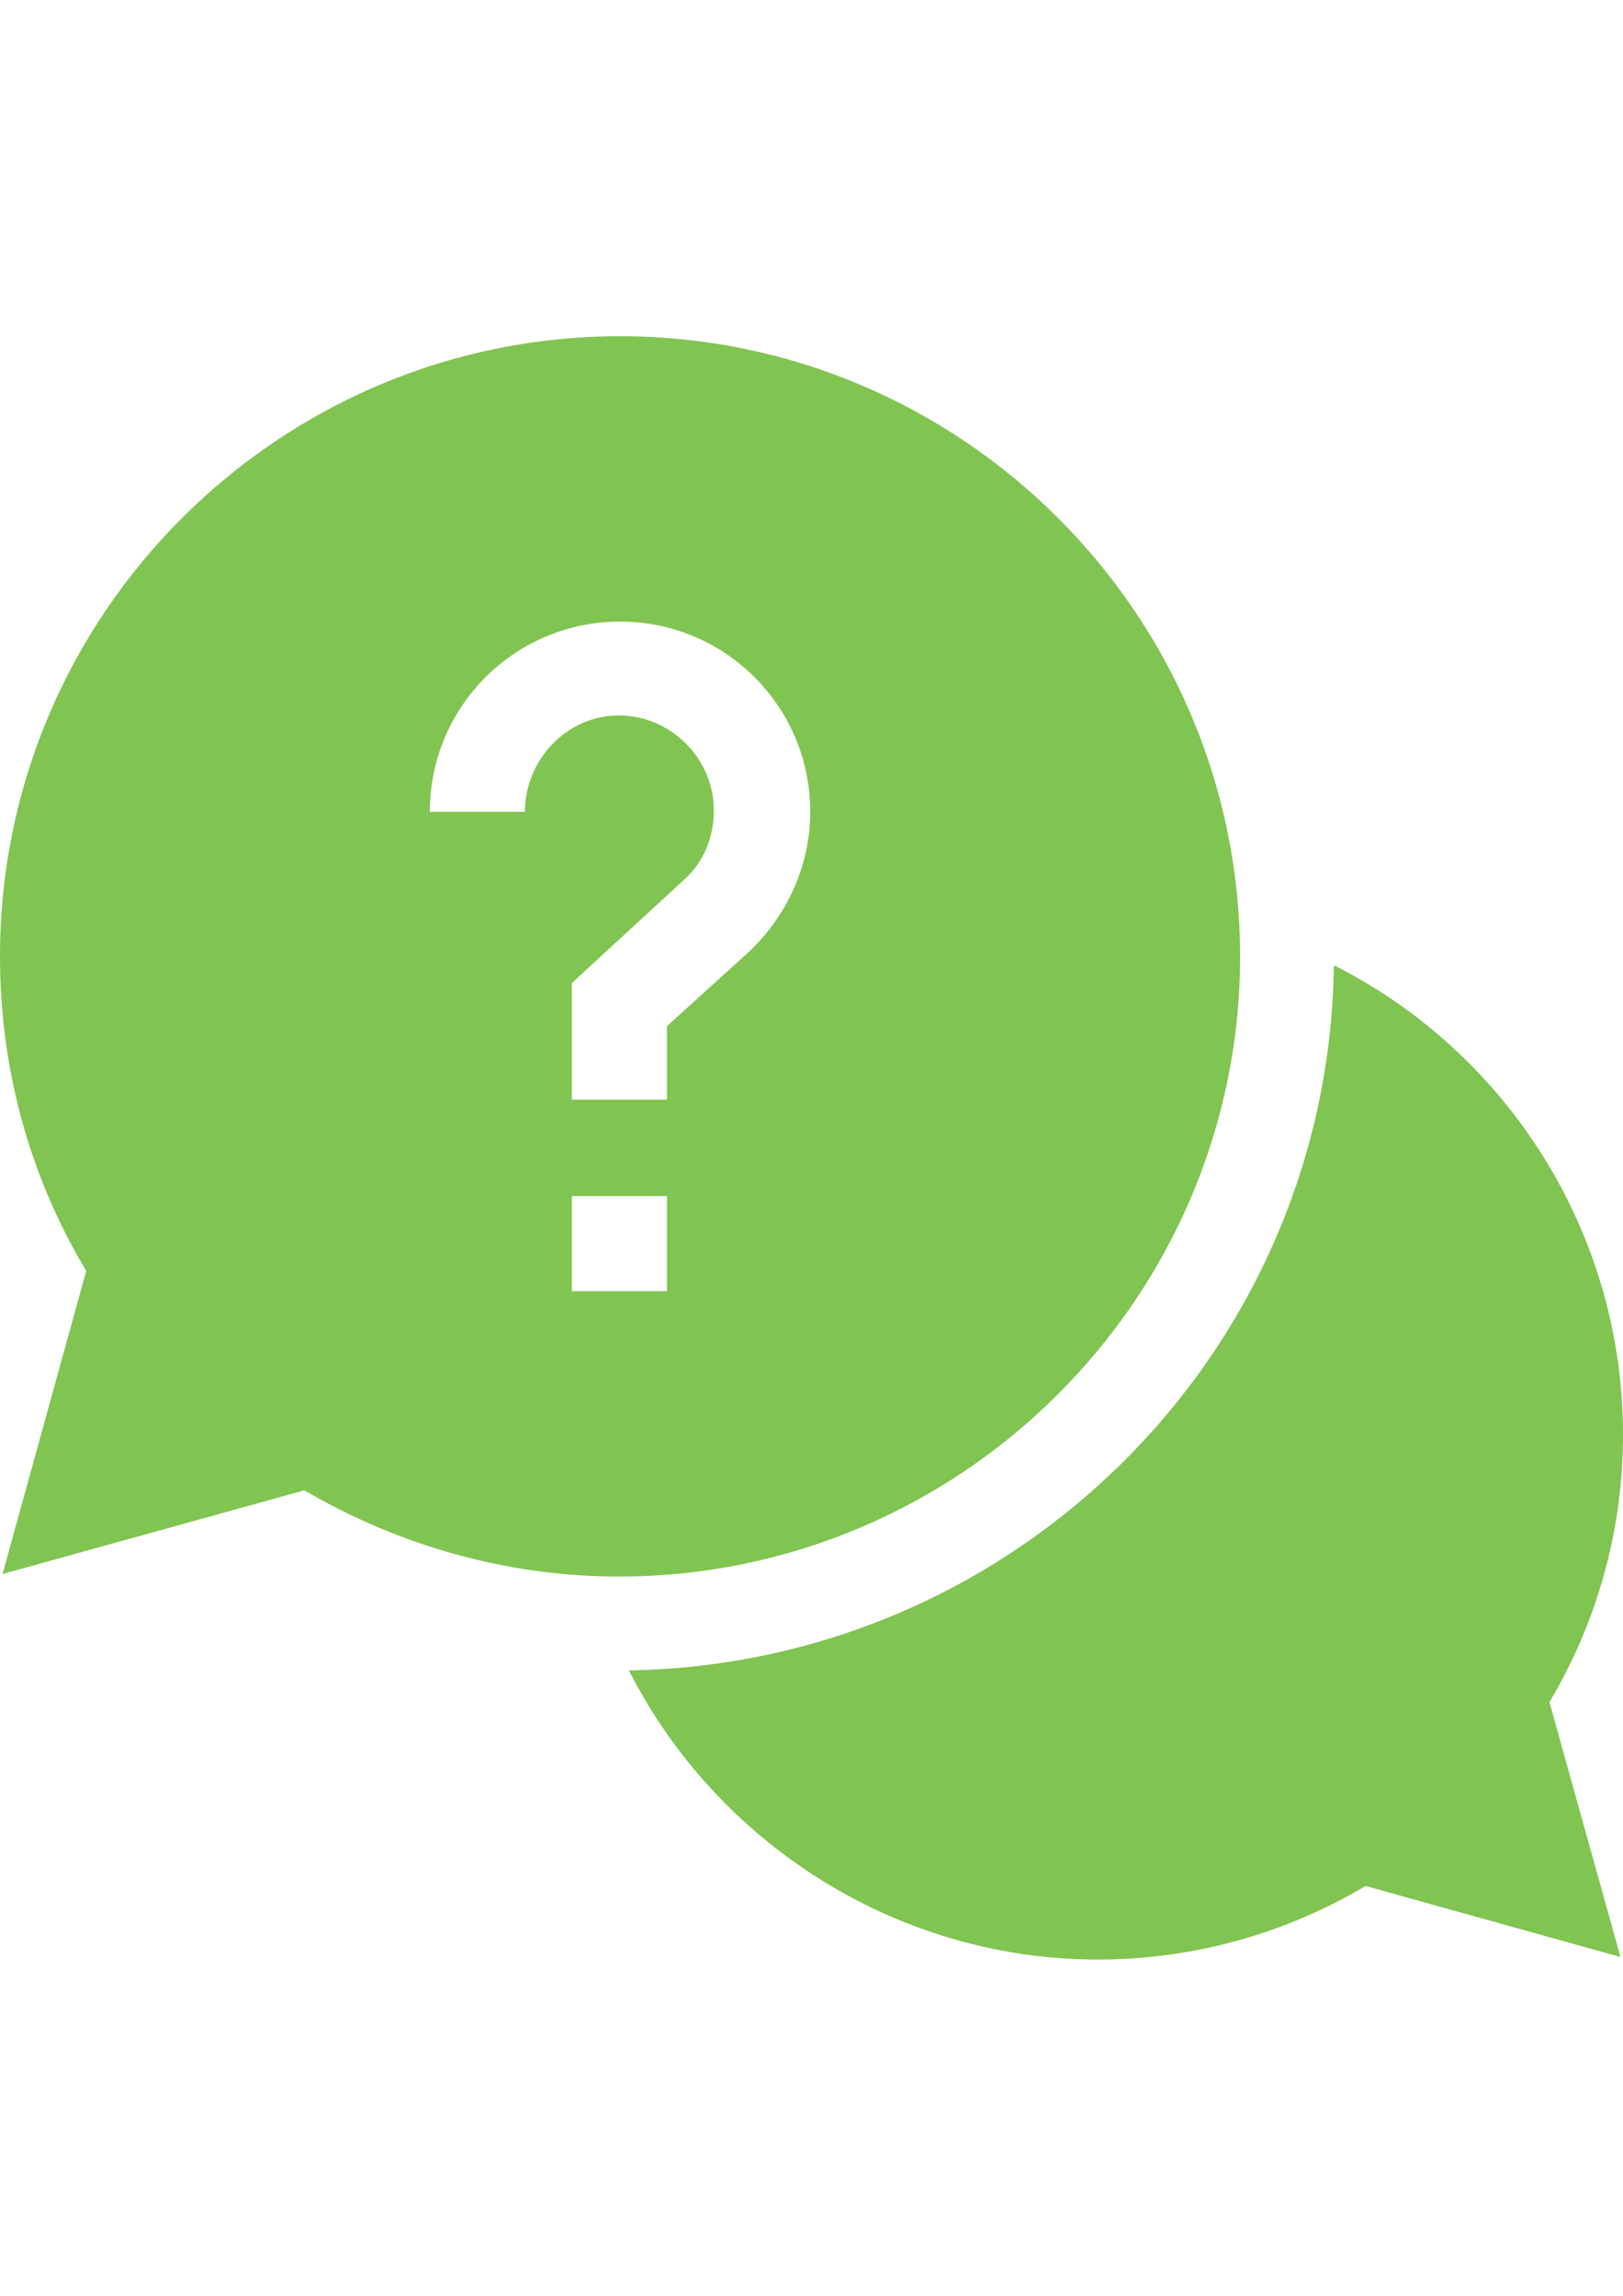 <?xml version="1.0" encoding="utf-8"?>
<!DOCTYPE svg PUBLIC "-//W3C//DTD SVG 1.1//EN" "http://www.w3.org/Graphics/SVG/1.1/DTD/svg11.dtd">
<svg version="1.1" id="Layer_1" xmlns="http://www.w3.org/2000/svg" xmlns:xlink="http://www.w3.org/1999/xlink" x="0px" y="0px"
	 width="595.281px" height="841.891px" viewBox="0 0 595.281 841.891" enable-background="new 0 0 595.281 841.891"
	 xml:space="preserve">
<path fill="#80C451" d="M595.281,526.049c0-73.944-42.32-139.983-106.035-172.073c-1.859,141.844-116.73,256.25-258.575,258.575
	c32.089,63.249,98.127,106.034,172.073,106.034c34.416,0,68.365-9.301,98.129-26.974l93.477,26.044l-26.043-93.478
	C585.978,594.413,595.281,560.929,595.281,526.049z"/>
<path fill="#80C451" d="M454.832,350.721c0-125.567-102.314-227.416-227.416-227.416S0,225.154,0,350.721
	c0,40.925,10.696,80.456,31.624,115.336L0.93,577.206l110.685-30.694c34.879,20.463,74.875,31.625,115.335,31.625
	C352.517,578.137,454.832,475.822,454.832,350.721z M192.536,297.704h-34.88c0-38.6,31.159-69.76,69.759-69.76
	s69.76,31.16,69.76,69.76c0,19.533-8.372,38.135-22.788,51.622l-29.764,26.974v26.974h-34.88v-42.786l40.926-37.67
	c7.441-6.511,11.161-15.812,11.161-25.579c0-19.067-15.812-34.88-34.879-34.88C207.883,262.358,192.536,278.636,192.536,297.704z
	 M209.743,438.617h34.88v34.88h-34.88V438.617z"/>
</svg>
